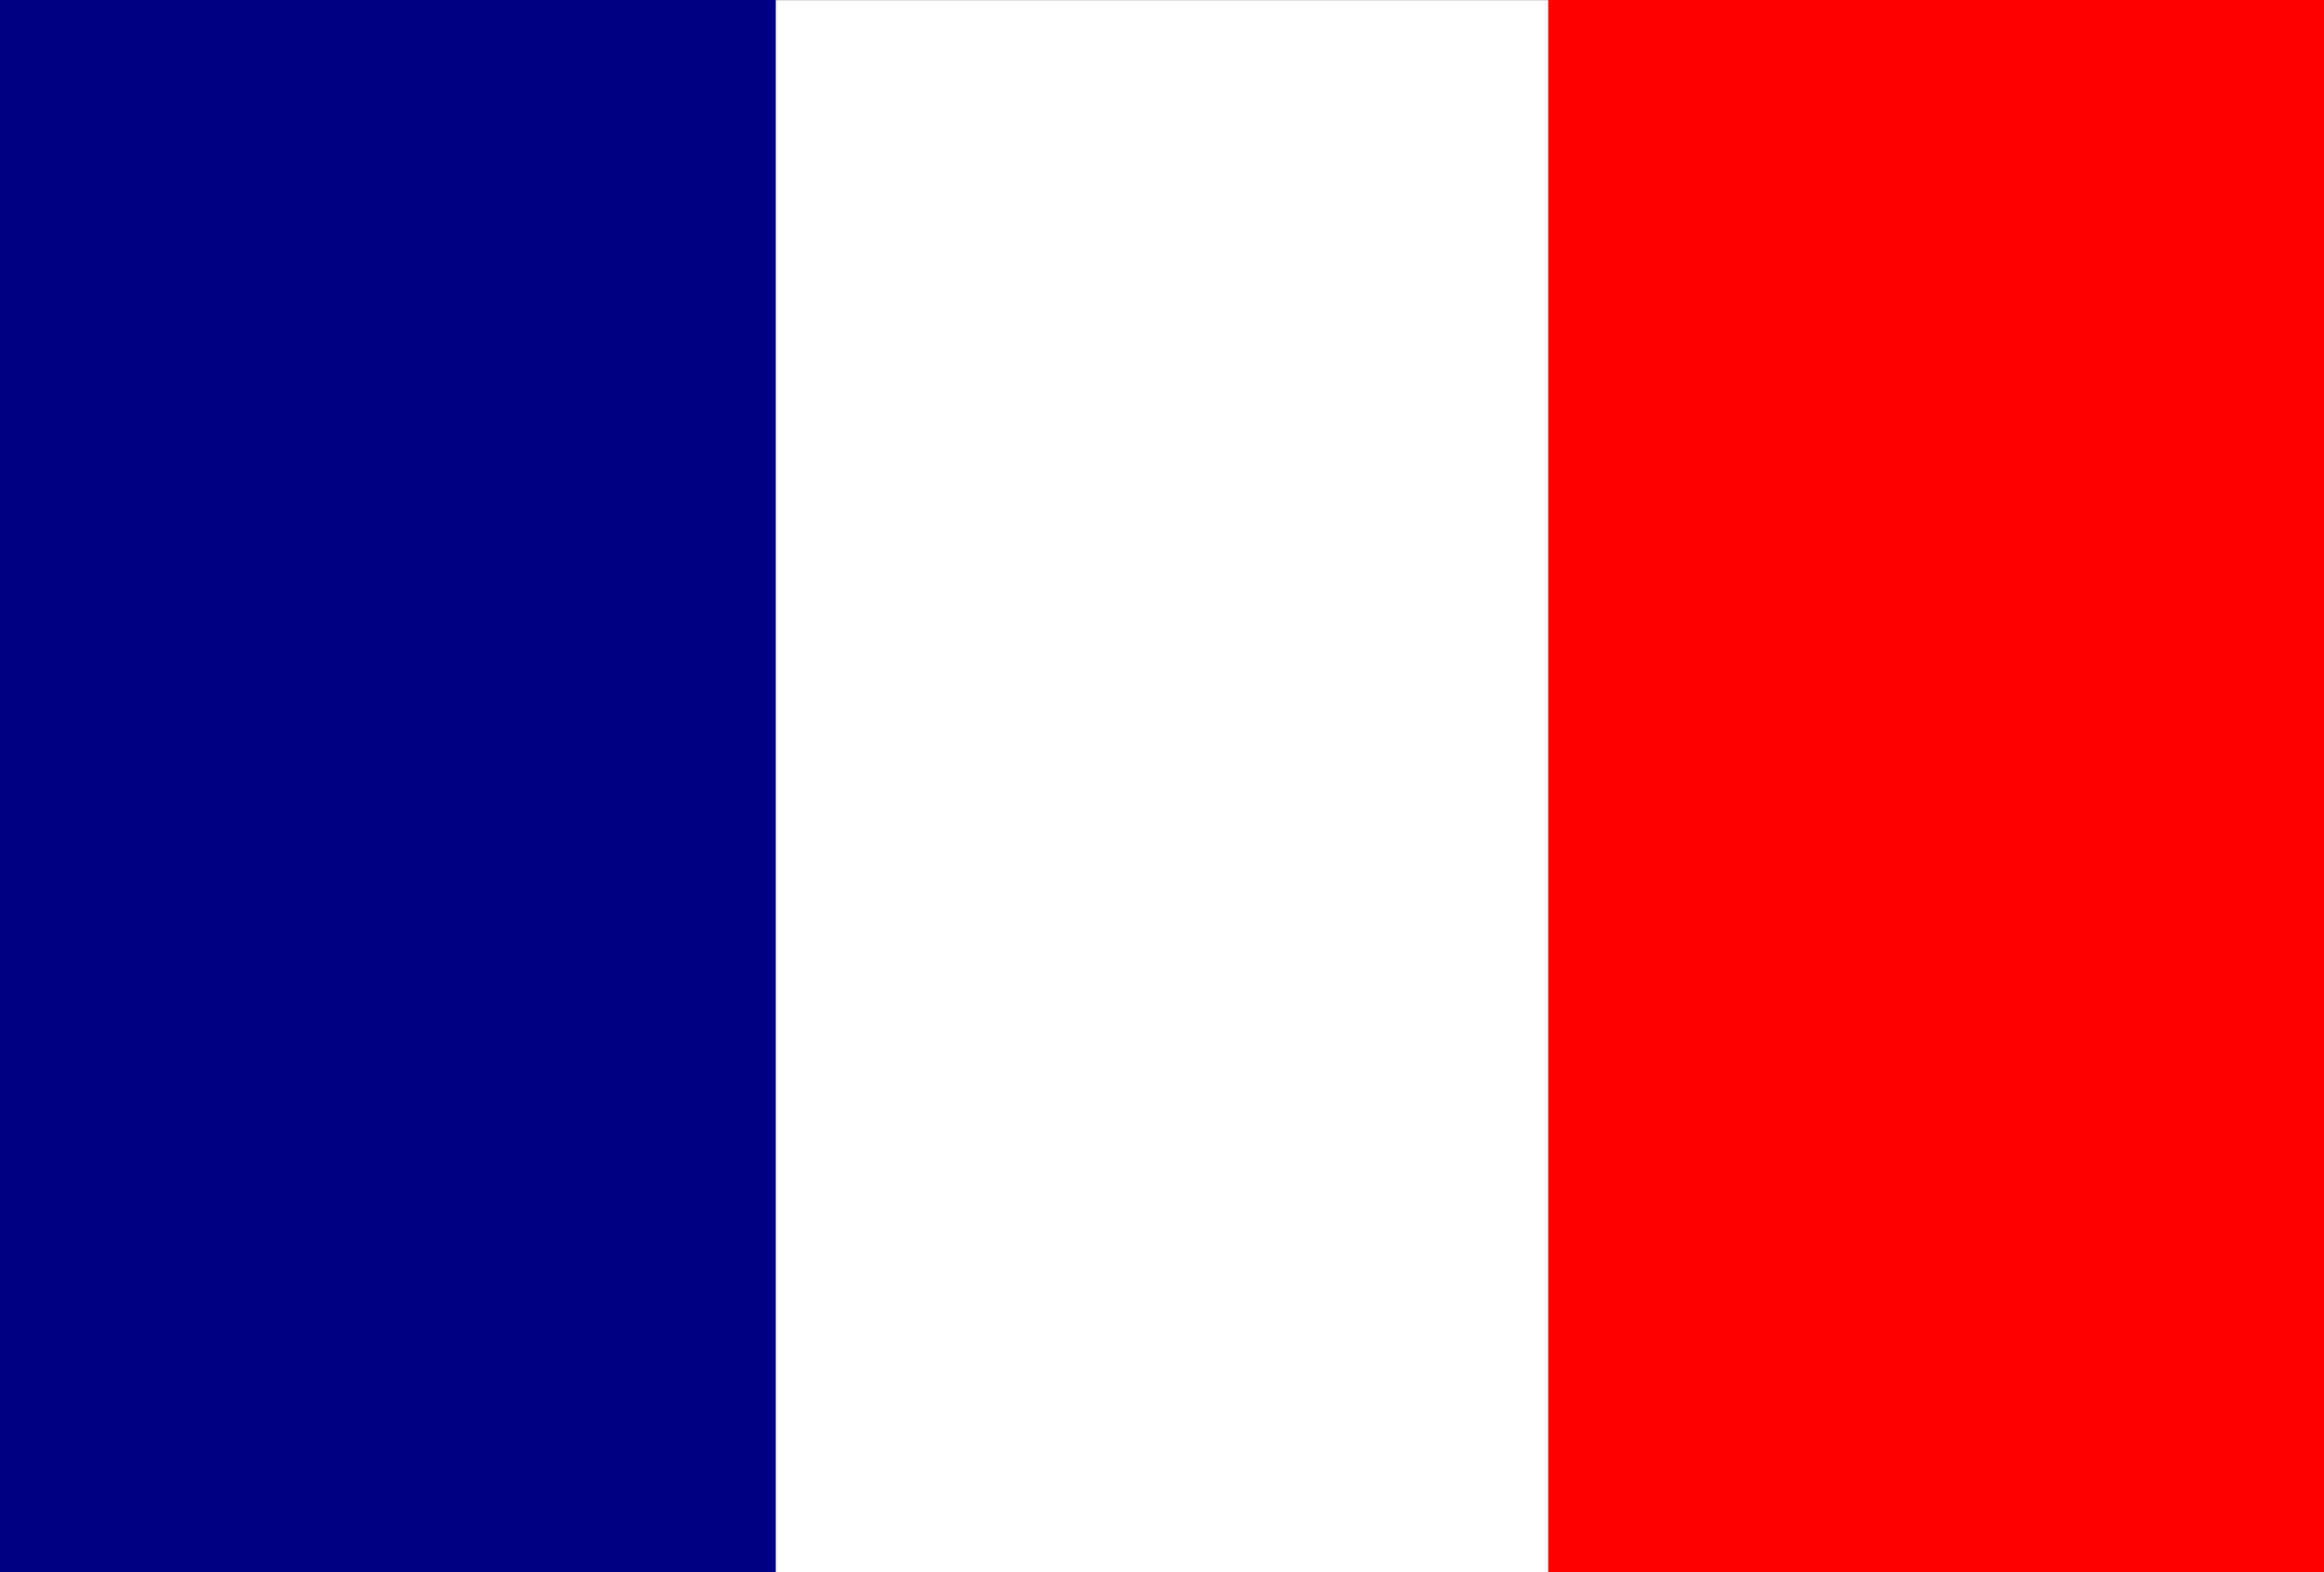 <?xml version="1.0" encoding="utf-8"?>
<!-- Generator: Adobe Illustrator 15.0.2, SVG Export Plug-In . SVG Version: 6.00 Build 0)  -->
<!DOCTYPE svg PUBLIC "-//W3C//DTD SVG 1.1//EN" "http://www.w3.org/Graphics/SVG/1.1/DTD/svg11.dtd">
<svg version="1.1" id="Layer_1" xmlns="http://www.w3.org/2000/svg" xmlns:xlink="http://www.w3.org/1999/xlink" x="0px" y="0px"
	 width="34px" height="23px" viewBox="0 0 34 23" enable-background="new 0 0 34 23" xml:space="preserve">
<rect x="0" y="0" width="34" height="23" fill="#333333" stroke="none"/>
<rect y="0.002" fill="#FFFFFF" width="33.988" height="22.998"/>
<rect fill="#000085" width="11.35" height="22.998"/>
<rect x="22.65" fill="#FF0000" width="11.35" height="23"/>
</svg>
